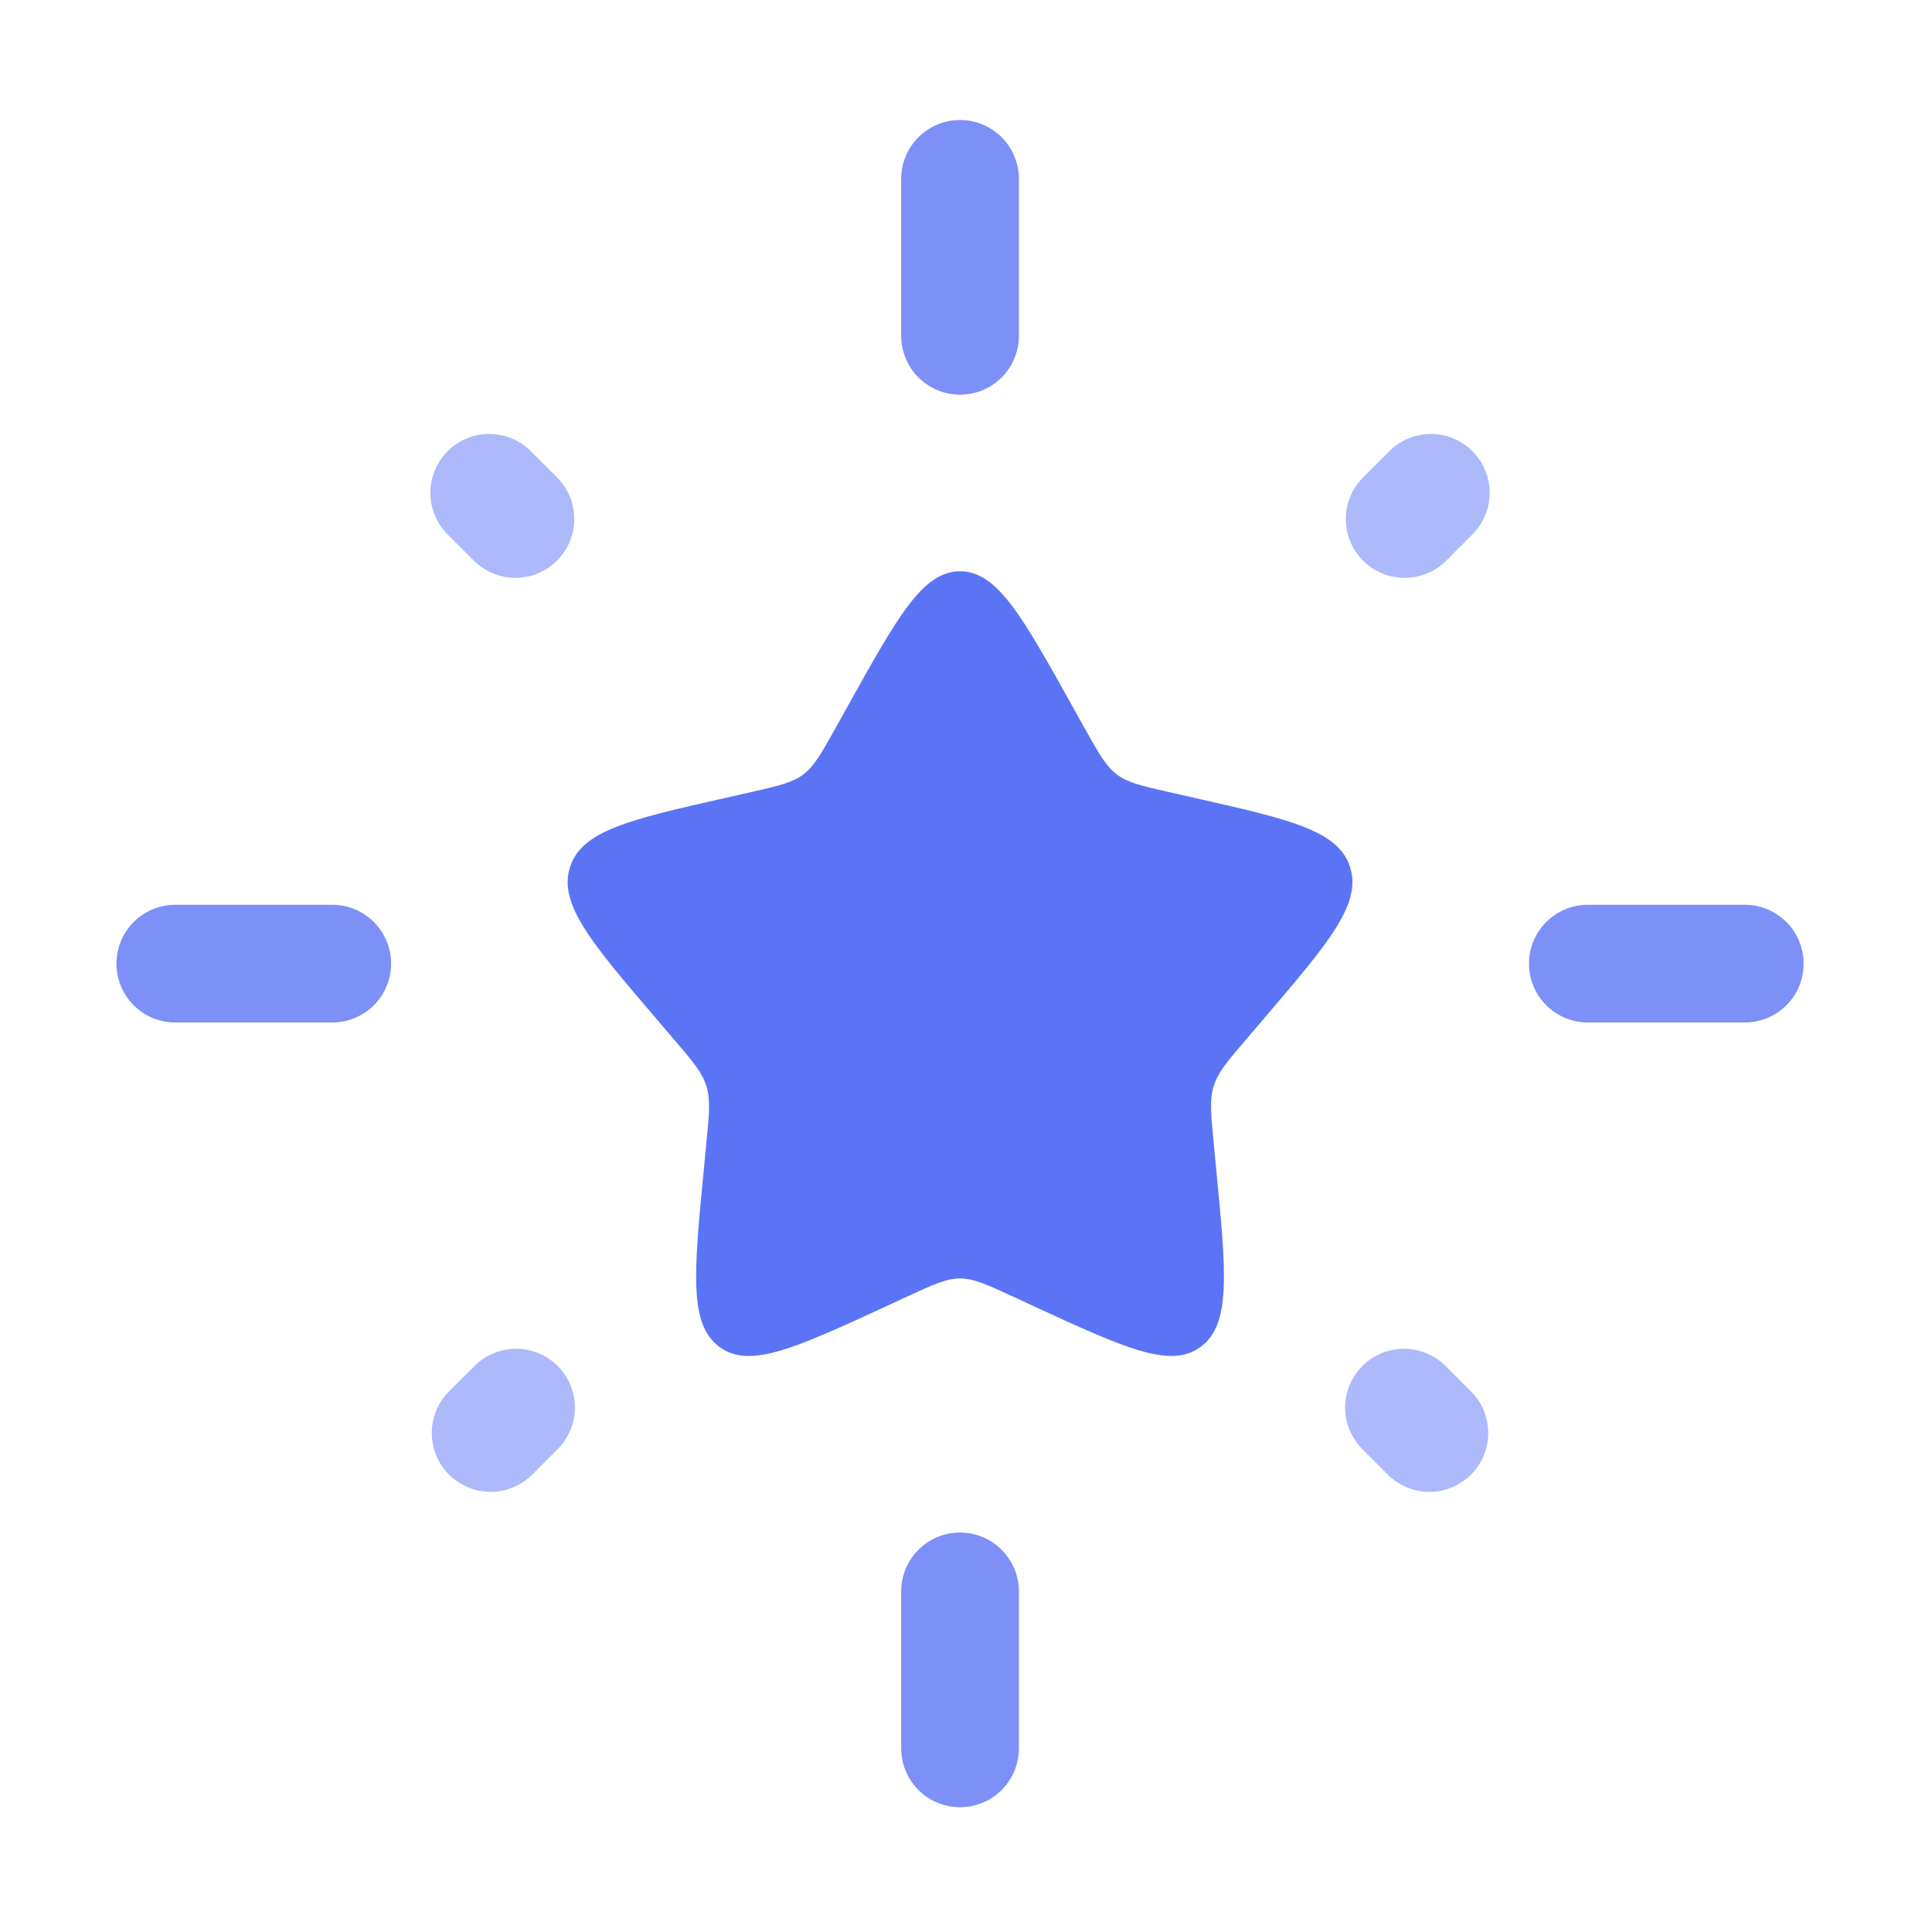 <svg xmlns="http://www.w3.org/2000/svg" width="42" height="42" viewBox="0 0 42 42" fill="none"><path d="M18.443 15.326C19.523 13.388 20.064 12.419 20.87 12.419C21.677 12.419 22.218 13.388 23.298 15.326L23.578 15.827C23.885 16.378 24.038 16.653 24.277 16.834C24.516 17.016 24.816 17.084 25.412 17.219L25.954 17.342C28.052 17.816 29.102 18.053 29.351 18.857C29.602 19.659 28.885 20.495 27.455 22.168L27.085 22.602C26.679 23.076 26.476 23.315 26.386 23.608C26.292 23.901 26.323 24.219 26.386 24.853L26.44 25.43C26.657 27.661 26.765 28.777 26.111 29.273C25.458 29.768 24.477 29.318 22.512 28.414L22.003 28.178C21.445 27.922 21.167 27.793 20.87 27.793C20.575 27.793 20.296 27.922 19.738 28.178L19.229 28.414C17.264 29.318 16.283 29.77 15.63 29.273C14.976 28.779 15.084 27.661 15.3 25.43L15.355 24.853C15.418 24.219 15.449 23.901 15.355 23.608C15.265 23.315 15.062 23.076 14.656 22.602L14.286 22.168C12.856 20.496 12.139 19.66 12.39 18.857C12.639 18.055 13.687 17.816 15.785 17.342L16.329 17.219C16.926 17.083 17.223 17.016 17.464 16.835C17.703 16.653 17.856 16.378 18.163 15.829L18.443 15.326Z" fill="#5B74F6"></path><path opacity="0.8" fill-rule="evenodd" clip-rule="evenodd" d="M20.87 2.609C21.21 2.609 21.535 2.744 21.775 2.984C22.015 3.224 22.15 3.55 22.15 3.889V7.301C22.15 7.64 22.015 7.966 21.775 8.205C21.535 8.445 21.21 8.58 20.87 8.58C20.531 8.58 20.206 8.445 19.966 8.205C19.726 7.966 19.591 7.64 19.591 7.301V3.889C19.591 3.55 19.726 3.224 19.966 2.984C20.206 2.744 20.531 2.609 20.87 2.609ZM2.531 20.948C2.531 20.609 2.666 20.284 2.906 20.044C3.146 19.804 3.472 19.669 3.811 19.669H7.223C7.562 19.669 7.888 19.804 8.128 20.044C8.368 20.284 8.502 20.609 8.502 20.948C8.502 21.288 8.368 21.613 8.128 21.853C7.888 22.093 7.562 22.228 7.223 22.228H3.811C3.472 22.228 3.146 22.093 2.906 21.853C2.666 21.613 2.531 21.288 2.531 20.948ZM33.239 20.948C33.239 20.609 33.373 20.284 33.613 20.044C33.853 19.804 34.179 19.669 34.518 19.669H37.93C38.269 19.669 38.595 19.804 38.835 20.044C39.075 20.284 39.209 20.609 39.209 20.948C39.209 21.288 39.075 21.613 38.835 21.853C38.595 22.093 38.269 22.228 37.93 22.228H34.518C34.179 22.228 33.853 22.093 33.613 21.853C33.373 21.613 33.239 21.288 33.239 20.948ZM20.87 33.316C21.21 33.316 21.535 33.451 21.775 33.691C22.015 33.931 22.15 34.257 22.15 34.596V38.008C22.15 38.347 22.015 38.673 21.775 38.913C21.535 39.153 21.21 39.287 20.87 39.287C20.531 39.287 20.206 39.153 19.966 38.913C19.726 38.673 19.591 38.347 19.591 38.008V34.596C19.591 34.257 19.726 33.931 19.966 33.691C20.206 33.451 20.531 33.316 20.87 33.316Z" fill="#5B74F6"></path><path opacity="0.5" d="M32.01 9.809C32.25 10.048 32.384 10.374 32.384 10.713C32.384 11.052 32.25 11.377 32.01 11.617L31.425 12.204C31.184 12.437 30.86 12.565 30.525 12.562C30.189 12.559 29.869 12.425 29.631 12.187C29.394 11.95 29.26 11.629 29.257 11.293C29.254 10.958 29.384 10.635 29.617 10.394L30.202 9.809C30.442 9.569 30.767 9.434 31.106 9.434C31.445 9.434 31.77 9.569 32.01 9.809ZM9.73 9.809C9.97 9.569 10.296 9.434 10.634 9.434C10.974 9.434 11.299 9.569 11.539 9.809L12.126 10.394C12.358 10.635 12.487 10.958 12.484 11.294C12.481 11.629 12.347 11.95 12.109 12.187C11.872 12.424 11.551 12.559 11.215 12.562C10.88 12.564 10.557 12.435 10.316 12.202L9.73 11.617C9.491 11.377 9.356 11.052 9.356 10.713C9.356 10.374 9.491 10.048 9.73 9.809ZM12.124 29.695C12.363 29.935 12.498 30.26 12.498 30.599C12.498 30.938 12.363 31.263 12.124 31.503L11.539 32.088C11.296 32.314 10.975 32.437 10.644 32.431C10.312 32.426 9.996 32.291 9.762 32.057C9.527 31.823 9.393 31.506 9.387 31.175C9.381 30.843 9.504 30.523 9.73 30.28L10.316 29.695C10.555 29.455 10.881 29.321 11.22 29.321C11.559 29.321 11.884 29.455 12.124 29.695ZM29.617 29.695C29.857 29.455 30.182 29.321 30.521 29.321C30.86 29.321 31.185 29.455 31.425 29.695L32.01 30.28C32.236 30.523 32.359 30.843 32.353 31.175C32.347 31.506 32.213 31.823 31.979 32.057C31.744 32.291 31.428 32.426 31.097 32.431C30.765 32.437 30.444 32.314 30.202 32.088L29.617 31.503C29.377 31.263 29.242 30.938 29.242 30.599C29.242 30.26 29.377 29.935 29.617 29.695Z" fill="#5B74F6"></path></svg>
